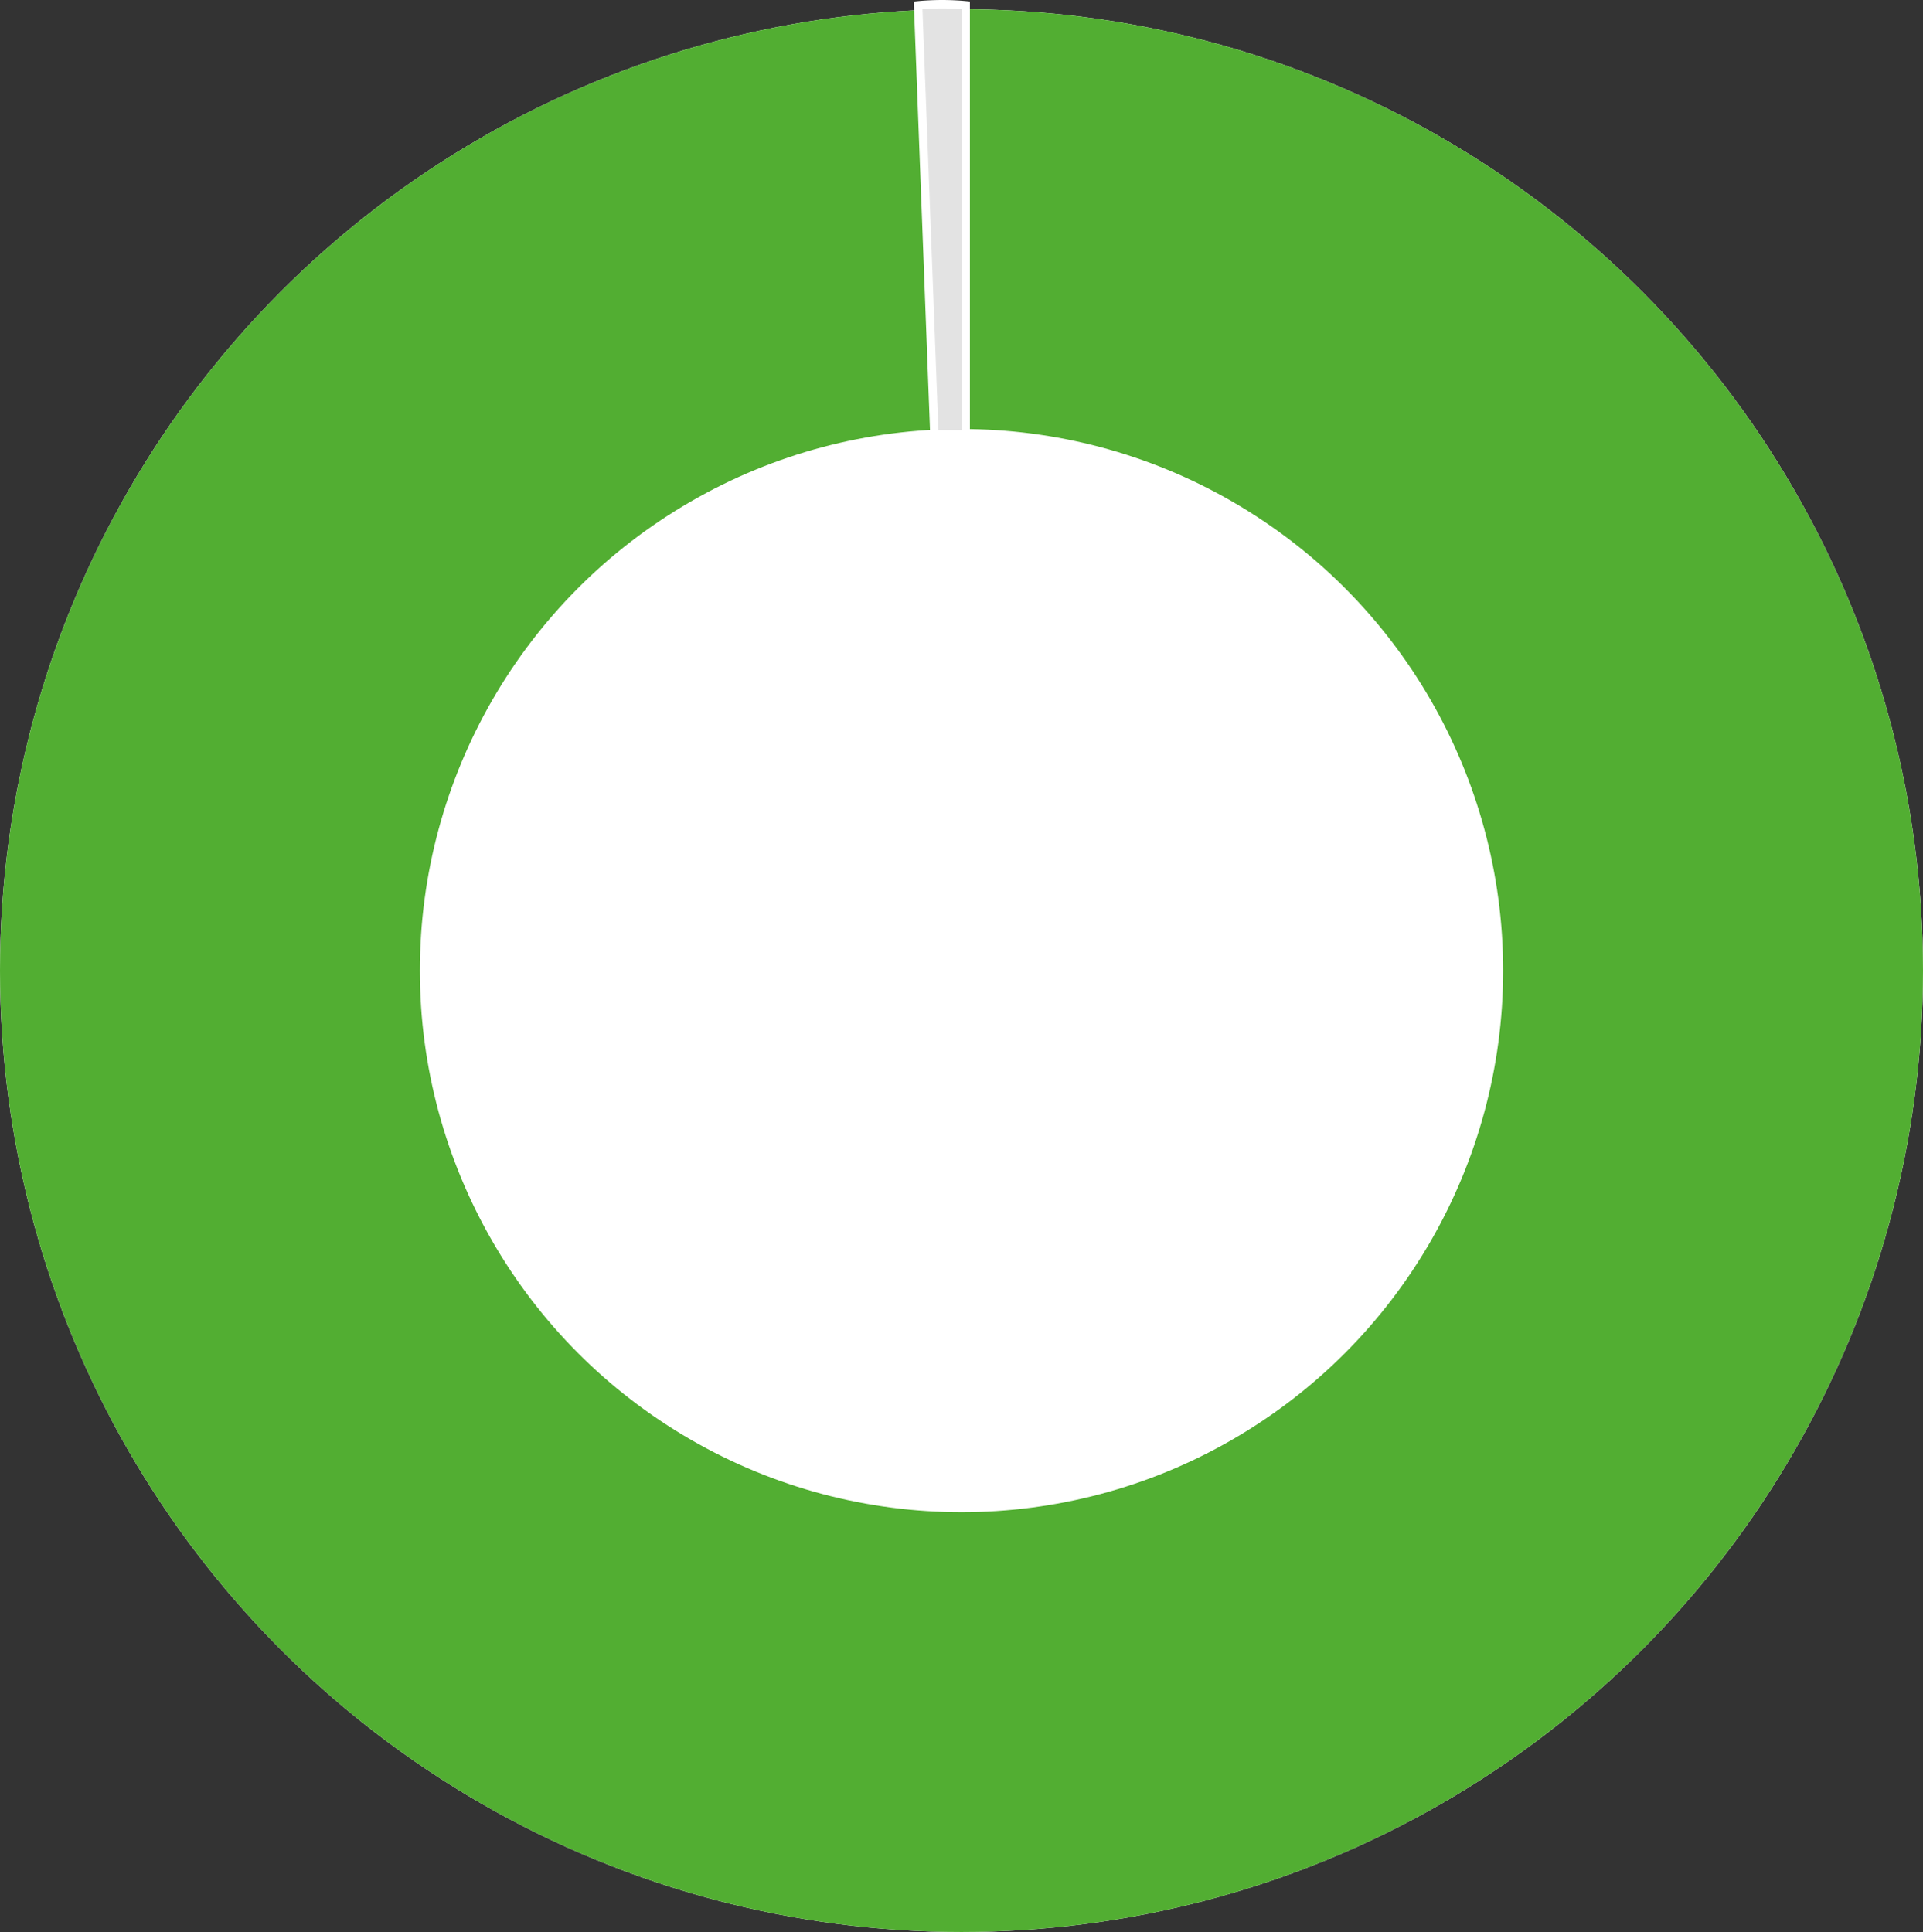 <svg xmlns="http://www.w3.org/2000/svg" width="229" height="230.098" viewBox="0 0 229 230.098"><rect x="0" y="0" width="229" height="230.098" fill="#333333" stroke="none"/><g transform="translate(-1064.5 -1268.902)"><g transform="translate(420.5)"><g transform="translate(644 1270)" fill="#fff" stroke="#52ae32" stroke-width="50"><circle cx="114.5" cy="114.5" r="114.5" stroke="none"/><circle cx="114.5" cy="114.5" r="89.5" fill="none"/></g><path d="M759,1270v51.1h-3.732s-1.934-51.053-1.935-51.094A30.39,30.39,0,0,1,759,1270Z" transform="translate(0 -0.468)" fill="#e3e3e3" stroke="#fff" stroke-width="1"/></g></g></svg>